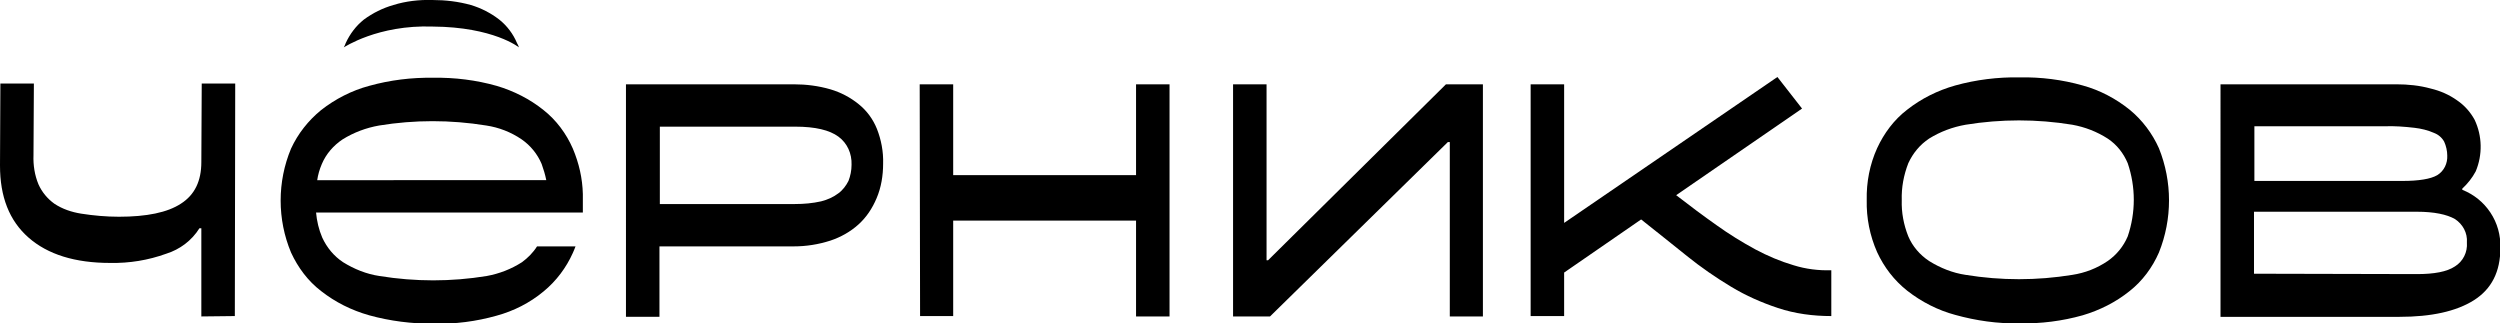 <?xml version="1.0" encoding="utf-8"?> <svg xmlns="http://www.w3.org/2000/svg" xmlns:xlink="http://www.w3.org/1999/xlink" version="1.1" id="Layer_1" x="0px" y="0px" viewBox="0 0 649.4 84" style="enable-background:new 0 0 649.4 84;" xml:space="preserve"> <g> <path d="M435.4,50.7c3.6,2.8,7.1,5.4,10.5,7.8c3.2,2.3,6.6,4.4,10.1,6.3c3.2,1.7,6.5,3.1,9.9,4.1c3.2,1,6.5,1.4,9.8,1.3v11.9 c-4.7,0-9.4-0.6-13.9-2.1c-4.2-1.4-8.3-3.2-12.1-5.5c-4-2.4-7.9-5.1-11.5-8c-3.8-3-7.8-6.3-11.9-9.5l-20,13.8v11.3h-8.7V21.9h8.7 v36L461.7,20l6.4,8.2L435.4,50.7z"></path> <path d="M52.3,82.2V59.3h-0.5c-2,3.2-5.1,5.5-8.6,6.6c-4.7,1.7-9.6,2.5-14.6,2.4c-9.1,0-16.2-2.2-21.2-6.6C2.4,57.3,0,51.1,0,43 l0.1-21.3h8.7L8.7,40.3C8.6,42.9,9,45.5,10,47.9c0.9,2,2.3,3.7,4.1,5c2.1,1.4,4.5,2.2,7,2.6c3.2,0.5,6.5,0.8,9.8,0.8 c7.2,0,12.6-1.1,16.1-3.4c3.6-2.3,5.3-5.9,5.3-10.8l0.1-20.4h8.7L61,82.1L52.3,82.2z"></path> <path d="M206.2,21.9c3.2,0,6.4,0.4,9.5,1.3c2.7,0.8,5.2,2.1,7.4,3.9c2.1,1.7,3.7,3.9,4.7,6.4c1.1,2.8,1.7,5.9,1.6,9 c0,3.1-0.5,6.2-1.7,9c-1.1,2.6-2.6,4.9-4.7,6.8c-2.1,1.9-4.6,3.3-7.3,4.2c-3.1,1-6.3,1.5-9.5,1.5h-34.9v18.3h-8.7V21.9H206.2z M206.5,53c2.3,0,4.6-0.2,6.8-0.7c1.6-0.4,3.2-1.1,4.5-2.1c1.1-0.8,2-2,2.6-3.2c0.5-1.3,0.8-2.7,0.8-4.2c0.1-2.9-1.1-5.6-3.4-7.3 c-2.3-1.7-6-2.6-11.2-2.6h-35.2V53L206.5,53z"></path> <path d="M238.9,21.9h8.7v23.6h47.5V21.9h8.7v60.3h-8.7V57.3h-47.5v24.8H239L238.9,21.9L238.9,21.9z"></path> <path d="M320.3,21.9h8.7v45.7h0.4l46.2-45.7h9.6v60.3h-8.6V36.9h-0.5l-46.2,45.3h-9.6V21.9z"></path> <path d="M484.9,52c-0.1-4.7,0.8-9.3,2.7-13.5c1.8-3.9,4.4-7.4,7.8-10c3.7-2.9,7.9-5,12.5-6.3c5.4-1.5,11.1-2.2,16.7-2.1 c5.6-0.1,11.1,0.6,16.4,2.1c4.4,1.2,8.6,3.4,12.2,6.3c3.3,2.7,5.9,6.2,7.6,10c3.5,8.7,3.5,18.4,0,27.1c-1.7,3.9-4.3,7.4-7.6,10 c-3.6,2.9-7.8,5-12.2,6.3c-5.3,1.5-10.9,2.2-16.4,2.1c-5.7,0.1-11.3-0.7-16.7-2.2c-4.5-1.2-8.8-3.4-12.5-6.3c-3.4-2.7-6-6.1-7.8-10 C485.7,61.2,484.8,56.6,484.9,52z M494,52c-0.1,3.2,0.5,6.4,1.7,9.4c1.1,2.6,3,4.8,5.4,6.4c2.9,1.8,6.1,3.1,9.5,3.6 c9.2,1.5,18.5,1.5,27.7,0c3.3-0.5,6.4-1.7,9.2-3.6c2.3-1.6,4.1-3.8,5.2-6.4c2.1-6.2,2.1-12.8,0-19c-1.1-2.6-2.8-4.8-5.2-6.4 c-2.8-1.8-5.9-3-9.2-3.6c-9.2-1.5-18.5-1.5-27.7,0c-3.4,0.6-6.6,1.8-9.5,3.6c-2.4,1.6-4.2,3.8-5.4,6.4 C494.5,45.5,493.9,48.7,494,52z"></path> <path d="M622.5,21.9c3,0,6,0.3,8.9,1.1c2.5,0.6,4.8,1.6,6.9,3.1c1.9,1.3,3.4,3,4.5,5c2,4.2,2.1,9.1,0.3,13.4 c-0.9,1.7-2.1,3.2-3.5,4.5v0.3c3,1.2,5.5,3.2,7.3,5.9c1.8,2.7,2.7,5.9,2.6,9.2c0,6.2-2.3,10.7-6.9,13.6c-4.6,2.9-11.1,4.3-19.3,4.3 h-46.5V21.9H622.5z M624.1,47c4.2,0,7.3-0.5,9-1.5c1.8-1.1,2.7-3.1,2.6-5.1c0-1.2-0.3-2.5-0.8-3.6c-0.6-1.1-1.6-1.9-2.7-2.3 c-1.6-0.7-3.3-1.1-5-1.3c-2.6-0.3-5.2-0.5-7.8-0.4h-33.8V47H624.1z M627.8,71.2c4.5,0,7.8-0.6,9.9-2c2.1-1.3,3.3-3.7,3.1-6.2 c0.2-2.5-1.1-4.8-3.1-6.1c-2.1-1.2-5.4-1.9-9.9-1.9h-42.3v16.1L627.8,71.2z"></path> <path d="M112.4,6.9c15.8,0.1,22.4,5.4,22.4,5.4c-0.1-0.4-0.3-0.7-0.5-1.1c-1-2.4-2.6-4.5-4.6-6.1c-2.2-1.7-4.7-3-7.4-3.8 c-3.2-0.9-6.6-1.3-10-1.3c-3.4-0.1-6.9,0.3-10.1,1.3c-2.8,0.8-5.4,2.1-7.7,3.8c-2,1.6-3.6,3.7-4.7,6.1c-0.1,0.4-0.3,0.7-0.5,1.1 C89.4,12.3,98.1,6.4,112.4,6.9z"></path> <path d="M151.4,52.8c0-0.2,0-0.5,0-0.7c0-0.3,0-0.5,0-0.7v-0.8c0,0,0-0.1,0-0.2c-0.1-4.1-1-8-2.6-11.8c-1.7-3.9-4.3-7.4-7.6-10 c-3.6-2.9-7.8-5-12.2-6.3c-5.3-1.5-10.9-2.2-16.4-2.1c-5.7-0.1-11.3,0.6-16.7,2.1c-4.5,1.2-8.8,3.4-12.5,6.3c-3.3,2.7-6,6.1-7.8,10 c-3.6,8.6-3.6,18.4,0,27c1.8,3.9,4.4,7.4,7.8,10c3.7,2.9,7.9,5,12.5,6.3c5.4,1.5,11.1,2.2,16.7,2.2c5.6,0.1,11.1-0.6,16.4-2.1 c4.4-1.2,8.6-3.3,12.2-6.3c3.3-2.7,5.9-6.2,7.6-10c0.2-0.5,0.5-1.1,0.7-1.7h-10c-1,1.6-2.4,3-3.9,4.1c-2.8,1.8-5.9,3-9.2,3.6 c-9.2,1.5-18.5,1.5-27.8,0c-3.4-0.5-6.6-1.8-9.5-3.6c-2.4-1.6-4.2-3.8-5.4-6.4c-0.9-2.1-1.4-4.3-1.6-6.5h69.3L151.4,52.8 L151.4,52.8z M83.6,42.6c1.1-2.6,3-4.8,5.4-6.4c2.9-1.8,6.1-3,9.5-3.6c9.2-1.5,18.5-1.5,27.8,0c3.3,0.5,6.4,1.7,9.2,3.6 c2.3,1.6,4.1,3.8,5.2,6.4c0.5,1.4,0.9,2.7,1.2,4.2H82.4C82.6,45.4,83,44,83.6,42.6z"></path> </g> </svg> 